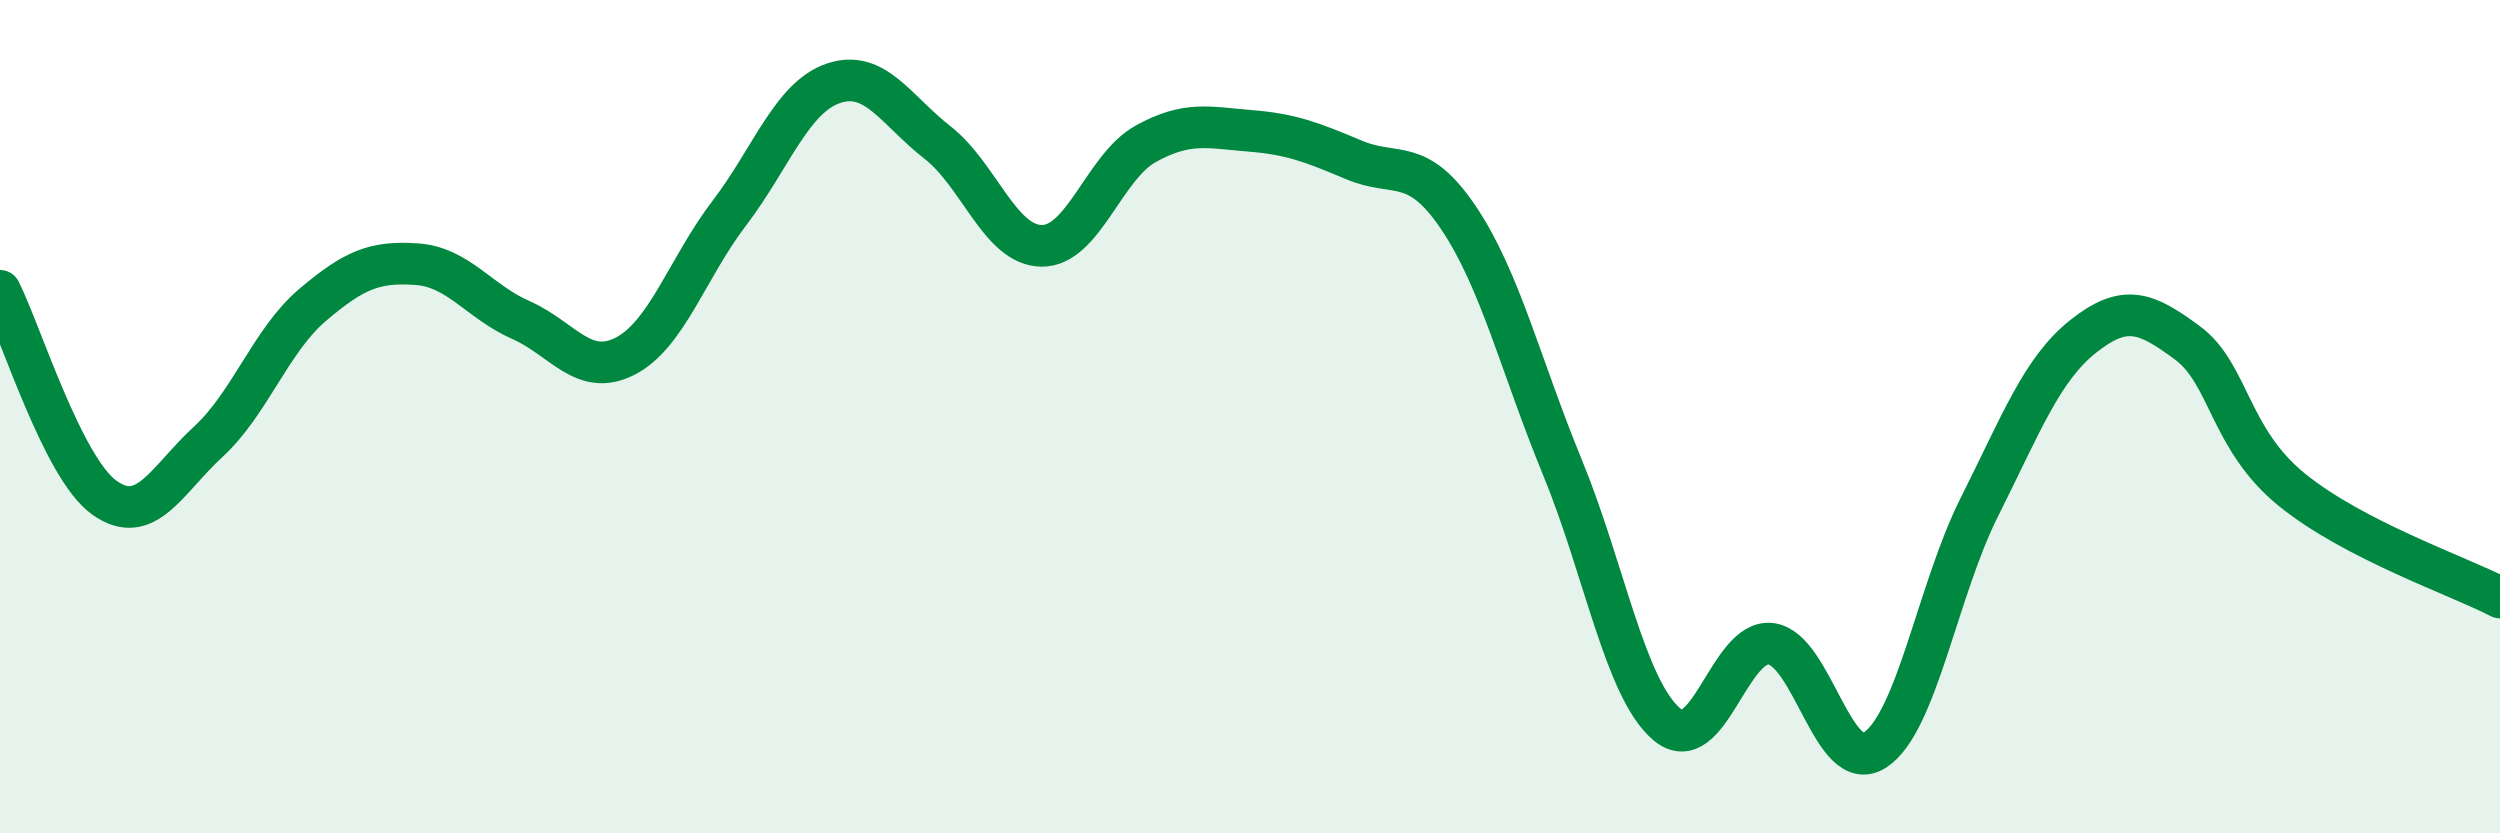 
    <svg width="60" height="20" viewBox="0 0 60 20" xmlns="http://www.w3.org/2000/svg">
      <path
        d="M 0,6.98 C 0.5,7.97 1.5,11.22 2.5,11.94 C 3.5,12.66 4,11.52 5,10.6 C 6,9.68 6.5,8.17 7.5,7.32 C 8.5,6.47 9,6.27 10,6.34 C 11,6.41 11.5,7.24 12.5,7.68 C 13.5,8.12 14,9.06 15,8.55 C 16,8.04 16.5,6.43 17.5,5.12 C 18.5,3.81 19,2.34 20,2 C 21,1.66 21.5,2.64 22.5,3.42 C 23.5,4.2 24,5.89 25,5.9 C 26,5.91 26.5,4 27.5,3.45 C 28.5,2.9 29,3.06 30,3.14 C 31,3.22 31.5,3.42 32.5,3.84 C 33.5,4.26 34,3.74 35,5.22 C 36,6.7 36.5,8.79 37.5,11.22 C 38.5,13.65 39,16.53 40,17.38 C 41,18.23 41.5,15.33 42.5,15.45 C 43.5,15.57 44,18.65 45,18 C 46,17.35 46.5,14.17 47.5,12.18 C 48.5,10.19 49,8.86 50,8.07 C 51,7.28 51.5,7.49 52.5,8.23 C 53.5,8.97 53.5,10.53 55,11.75 C 56.5,12.97 59,13.82 60,14.34L60 20L0 20Z"
        fill="#008740"
        opacity="0.1"
        stroke-linecap="round"
        stroke-linejoin="round"
      />
      <path
        d="M 0,6.98 C 0.5,7.97 1.5,11.22 2.5,11.94 C 3.5,12.66 4,11.52 5,10.6 C 6,9.68 6.5,8.17 7.5,7.32 C 8.5,6.47 9,6.27 10,6.34 C 11,6.41 11.5,7.24 12.5,7.68 C 13.5,8.12 14,9.06 15,8.55 C 16,8.04 16.5,6.43 17.5,5.12 C 18.5,3.81 19,2.34 20,2 C 21,1.66 21.5,2.64 22.5,3.42 C 23.5,4.2 24,5.89 25,5.9 C 26,5.91 26.5,4 27.5,3.45 C 28.5,2.9 29,3.06 30,3.14 C 31,3.22 31.5,3.42 32.5,3.84 C 33.5,4.26 34,3.74 35,5.22 C 36,6.7 36.5,8.79 37.5,11.22 C 38.5,13.65 39,16.53 40,17.38 C 41,18.23 41.5,15.33 42.5,15.45 C 43.5,15.57 44,18.65 45,18 C 46,17.35 46.5,14.17 47.5,12.18 C 48.5,10.19 49,8.86 50,8.07 C 51,7.28 51.5,7.49 52.5,8.23 C 53.5,8.97 53.5,10.53 55,11.75 C 56.5,12.97 59,13.82 60,14.34"
        stroke="#008740"
        stroke-width="1"
        fill="none"
        stroke-linecap="round"
        stroke-linejoin="round"
      />
    </svg>
  